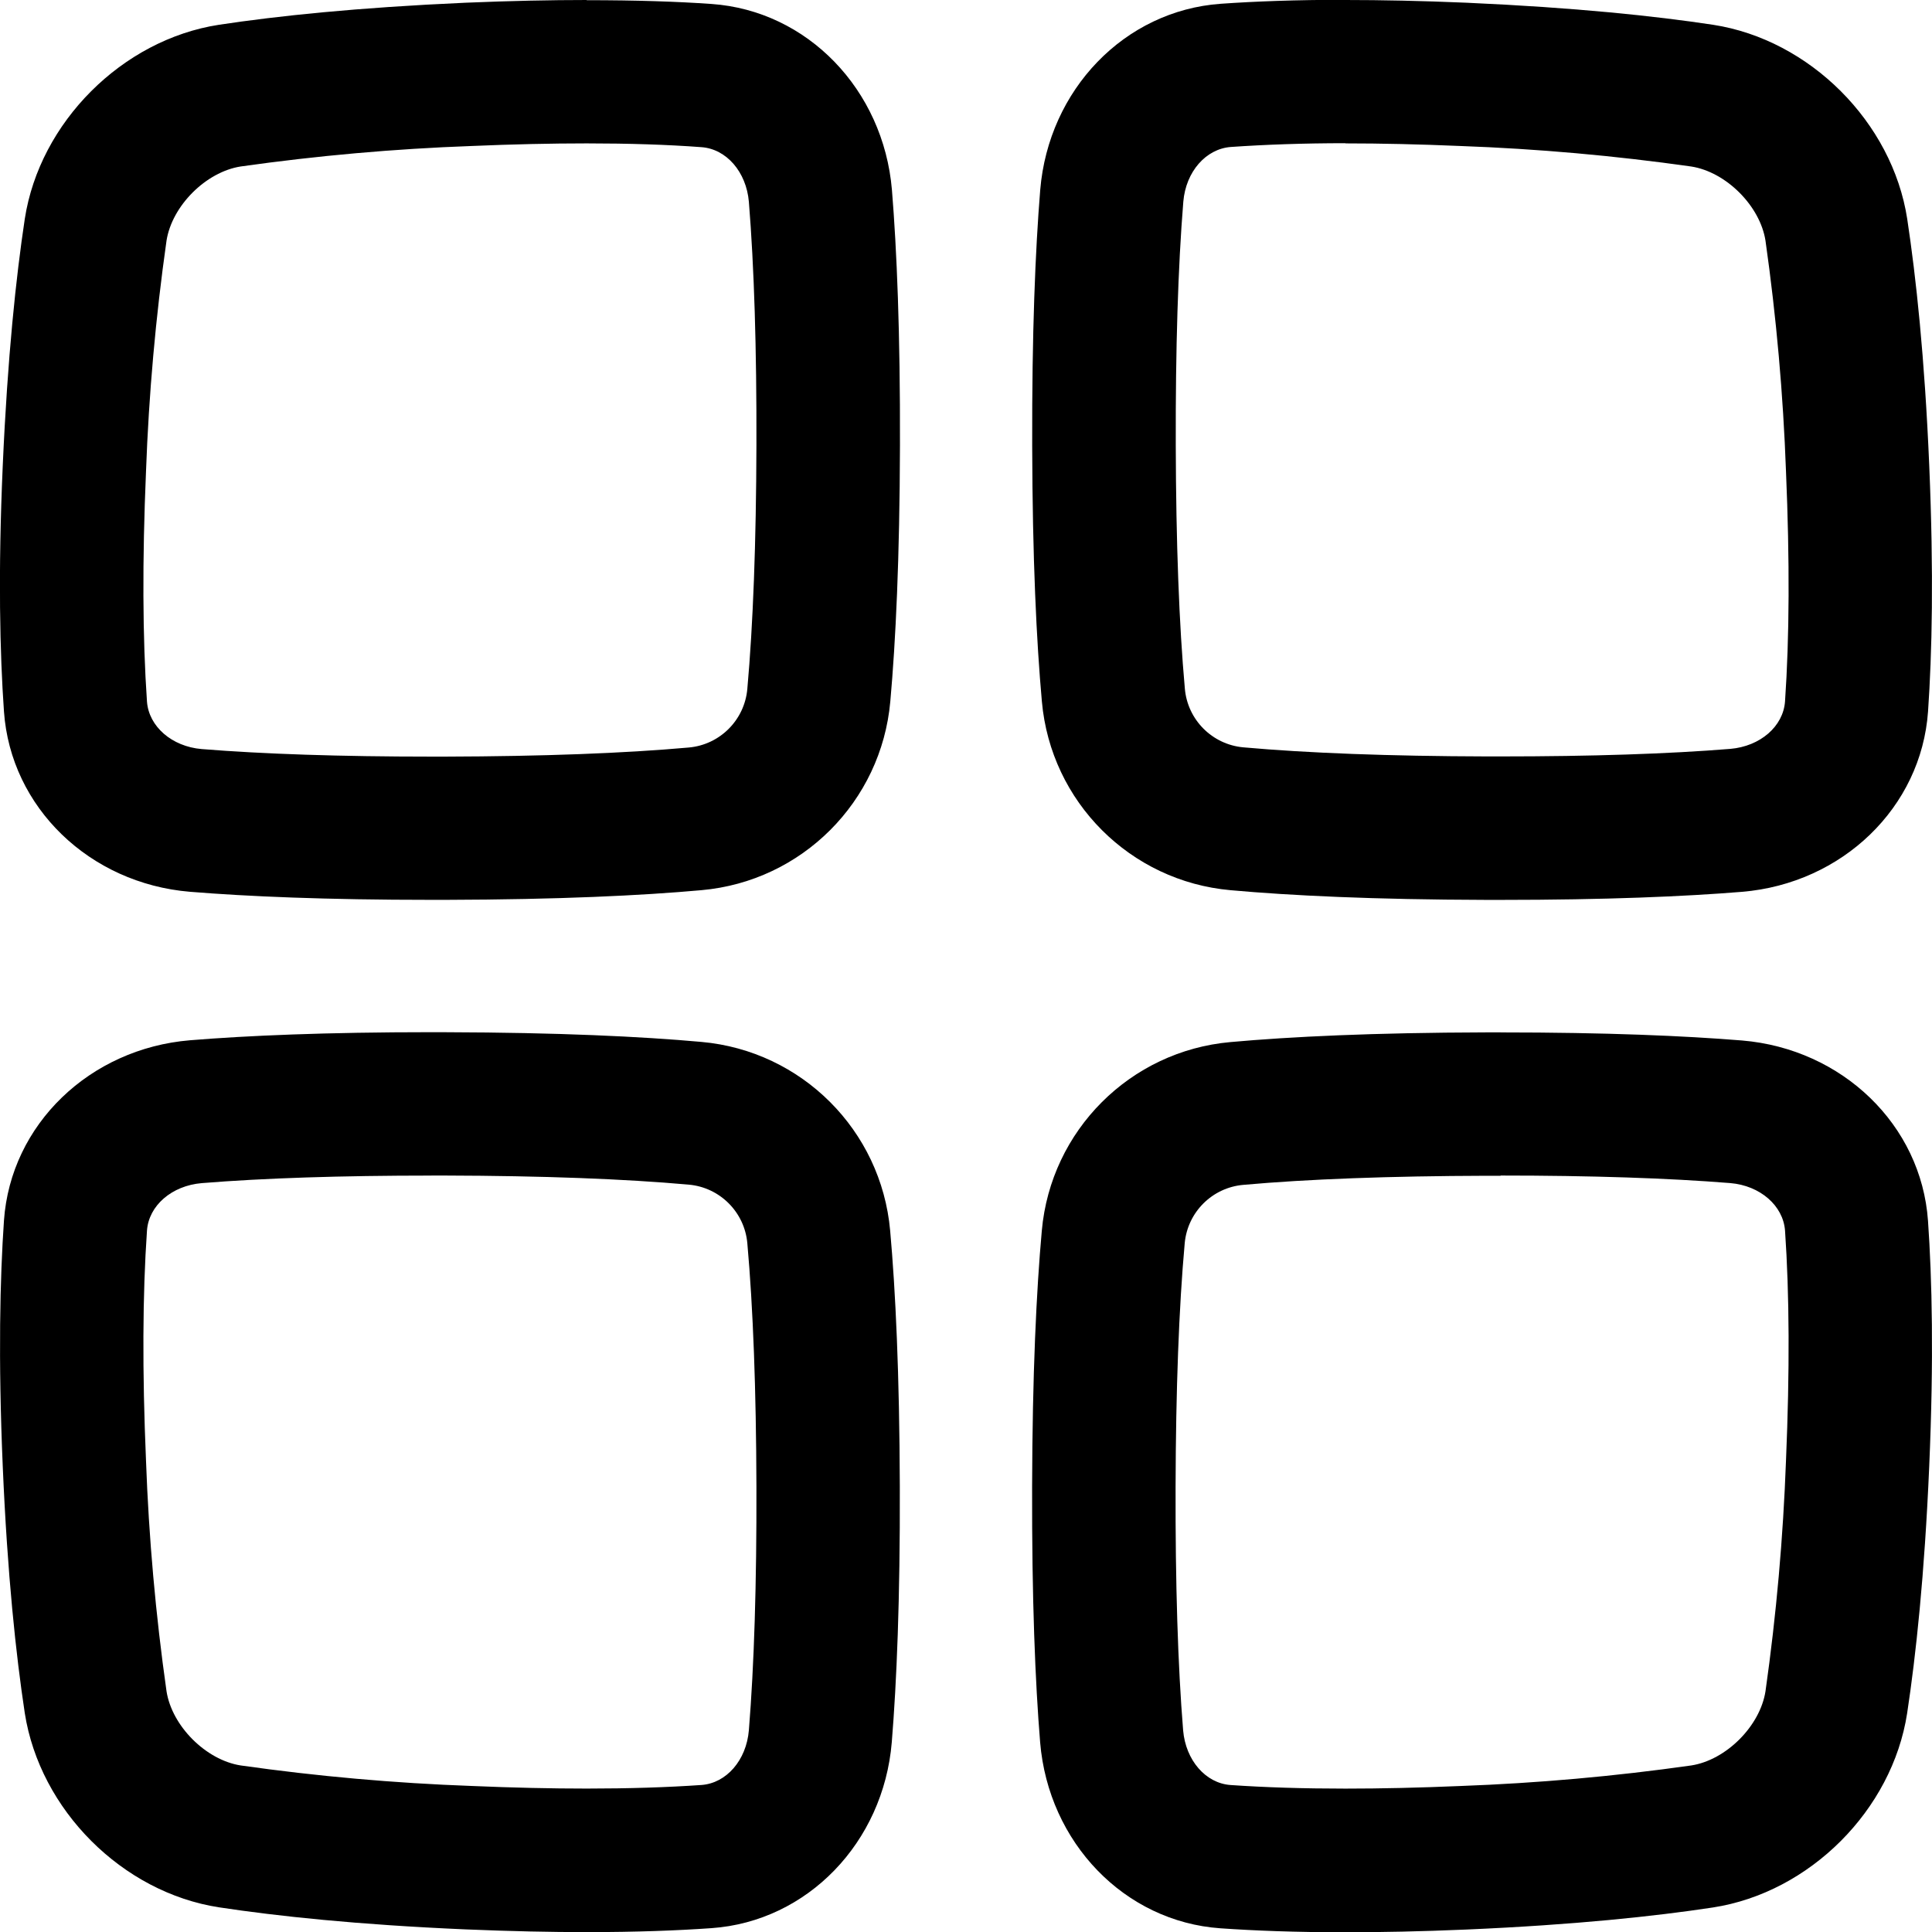<?xml version="1.0" encoding="UTF-8"?> <svg xmlns="http://www.w3.org/2000/svg" xmlns:xlink="http://www.w3.org/1999/xlink" version="1.1" id="Capa_1" x="0px" y="0px" viewBox="0 0 512 512" style="enable-background:new 0 0 512 512;" xml:space="preserve" width="512" height="512"> <g id="Layer_1_copy"> <g id="XMLID_1_"> <path d="M511.27,123.39c1.22,28.81,0.74,49.83-0.32,65.16c-1.79,25.45-22.74,45.57-49.27,47.79c-15.24,1.24-36,2.14-64,2.14h-3.76 c-29.96-0.08-51.81-1.13-67.81-2.57c-26.58-2.36-47.64-23.42-50-50c-1.44-15.96-2.49-37.86-2.57-67.81 c-0.08-29.95,0.83-51.79,2.13-67.79C277.89,23.77,298,2.82,323.51,1c8.95-0.63,19.83-1.05,33.08-1.05L356.54,0 c9.46,0,20.08,0.21,32.08,0.72C417.42,2,438.53,4.23,454,6.57c25.6,3.95,47.48,25.83,51.43,51.43 C507.77,73.47,510.05,94.58,511.27,123.39z M473.05,185.89c1.17-16.89,1.26-37.36,0.26-60.89c-0.74-20.49-2.56-40.94-5.44-61.24 c-1.45-9.21-10.43-18.18-19.65-19.63c-20.3-2.88-40.75-4.7-61.24-5.44c-10.75-0.46-21-0.69-30.44-0.69l0.05-0.05 c-11.12,0-21.36,0.37-30.44,1c-6.56,0.51-11.89,6.51-12.56,14.51c-1.4,17.25-2.07,38.97-2,64.54c0.07,25.81,0.88,47.51,2.41,64.51 c0.72,8.24,7.24,14.78,15.47,15.54c17.07,1.53,38.77,2.34,64.53,2.41h3.66c24,0,44.48-0.67,60.88-2 C466.48,197.79,472.58,192.5,473.05,185.89z"></path> <path d="M510.94,323.53c1.07,15.33,1.57,36.36,0.32,65.16s-3.51,49.91-5.85,65.35c-3.95,25.63-25.82,47.51-51.46,51.46 c-15.44,2.34-36.55,4.6-65.35,5.85c-12,0.51-22.64,0.72-32.09,0.72c-13.24,0-24.07-0.42-33.07-1.05 c-25.44-1.77-45.57-22.73-47.79-49.26c-1.3-15.95-2.21-37.83-2.13-67.79c0.08-29.96,1.13-51.81,2.57-67.81 c2.36-26.58,23.42-47.64,50-50c15.95-1.44,37.81-2.49,67.81-2.57h3.77v0.01c28,0,48.73,0.9,64,2.14 C488.2,277.96,509.16,298.09,510.94,323.53z M473.31,386.97c1-23.55,0.91-44.04-0.26-60.87c-0.5-6.57-6.56-11.9-14.5-12.57 c-16.4-1.32-36.88-2-60.88-2v0.06h-3.66c-25.78,0.07-47.52,0.88-64.52,2.41c-8.24,0.72-14.78,7.24-15.53,15.47 c-1.54,17.06-2.35,38.9-2.42,64.53c-0.07,25.63,0.6,47.35,2,64.56c0.68,7.93,5.96,14.02,12.57,14.49 c9.07,0.63,19.31,0.95,30.42,0.95c9.47,0,19.7-0.23,30.47-0.69c20.49-0.75,40.92-2.57,61.22-5.45 c9.22-1.44,18.2-10.42,19.65-19.64C470.75,427.91,472.56,407.47,473.31,386.97z"></path> <path d="M236.37,50.3c1.3,15.95,2.21,37.83,2.13,67.79s-1.13,51.86-2.56,67.81c-2.37,26.57-23.43,47.63-50,50 c-15.95,1.44-37.8,2.49-67.8,2.57h-3.83c-28,0-48.74-0.9-64-2.14C23.77,234.11,2.83,214,1.05,188.54 c-1.07-15.33-1.59-36.36-0.32-65.16S4.24,73.47,6.57,58C10.52,32.4,32.4,10.52,58,6.57C73.47,4.23,94.58,2,123.38,0.72 c12-0.5,22.65-0.72,32.1-0.72v0.05c13.24,0,24.12,0.37,33.06,1C214,2.82,234.11,23.77,236.37,50.3z M200.46,118.05 c0.07-25.57-0.6-47.3-2-64.57c-0.68-7.93-5.96-14.01-12.57-14.48c-9.06-0.68-19.29-1-30.41-1c-9.48,0-19.7,0.23-30.48,0.69 c-20.49,0.74-40.93,2.56-61.23,5.43c-9.21,1.45-18.19,10.43-19.64,19.65c-2.88,20.3-4.7,40.74-5.44,61.23 c-1,23.54-0.91,44,0.26,60.95c0.5,6.56,6.56,11.89,14.5,12.56c16.36,1.32,36.83,2,60.83,2H118c25.74-0.07,47.44-0.88,64.52-2.41 c8.25-0.73,14.8-7.28,15.53-15.53C199.58,165.49,200.39,143.79,200.46,118.05z"></path> <path d="M238.46,393.93c0.09,29.95-0.83,51.84-2.13,67.79c-2.21,26.53-22.35,47.49-47.79,49.26c-8.94,0.63-19.82,1.05-33.06,1.05 c-9.45,0-20.1-0.22-32.1-0.72c-28.8-1.25-49.91-3.51-65.35-5.85C32.4,501.51,10.57,479.63,6.57,454 c-2.34-15.47-4.61-36.57-5.84-65.38S0,338.79,1.05,323.46c1.78-25.46,22.73-45.57,49.3-47.78c15.23-1.24,36-2.14,64-2.14 l3.75,0.01c29.95,0.08,51.8,1.13,67.8,2.57c26.57,2.37,47.63,23.43,50,50C237.33,342.07,238.37,363.98,238.46,393.93z M198.46,458.52c1.4-17.26,2.07-38.97,2-64.53c-0.07-25.72-0.88-47.43-2.41-64.52c-0.73-8.25-7.28-14.8-15.53-15.53 c-17.06-1.53-38.76-2.34-64.52-2.41h-3.65v0.01c-24.04,0-44.52,0.67-60.89,2c-7.95,0.67-14.04,5.96-14.51,12.57 C37.78,343,37.69,363.47,38.69,387c0.74,20.48,2.56,40.91,5.44,61.2c1.44,9.22,10.42,18.21,19.64,19.66 c20.31,2.88,40.75,4.7,61.25,5.44c10.76,0.46,21.02,0.69,30.46,0.69c11.12,0,21.35-0.32,30.42-0.95 C192.46,472.57,197.8,466.52,198.46,458.52z"></path> </g> </g> </svg> 